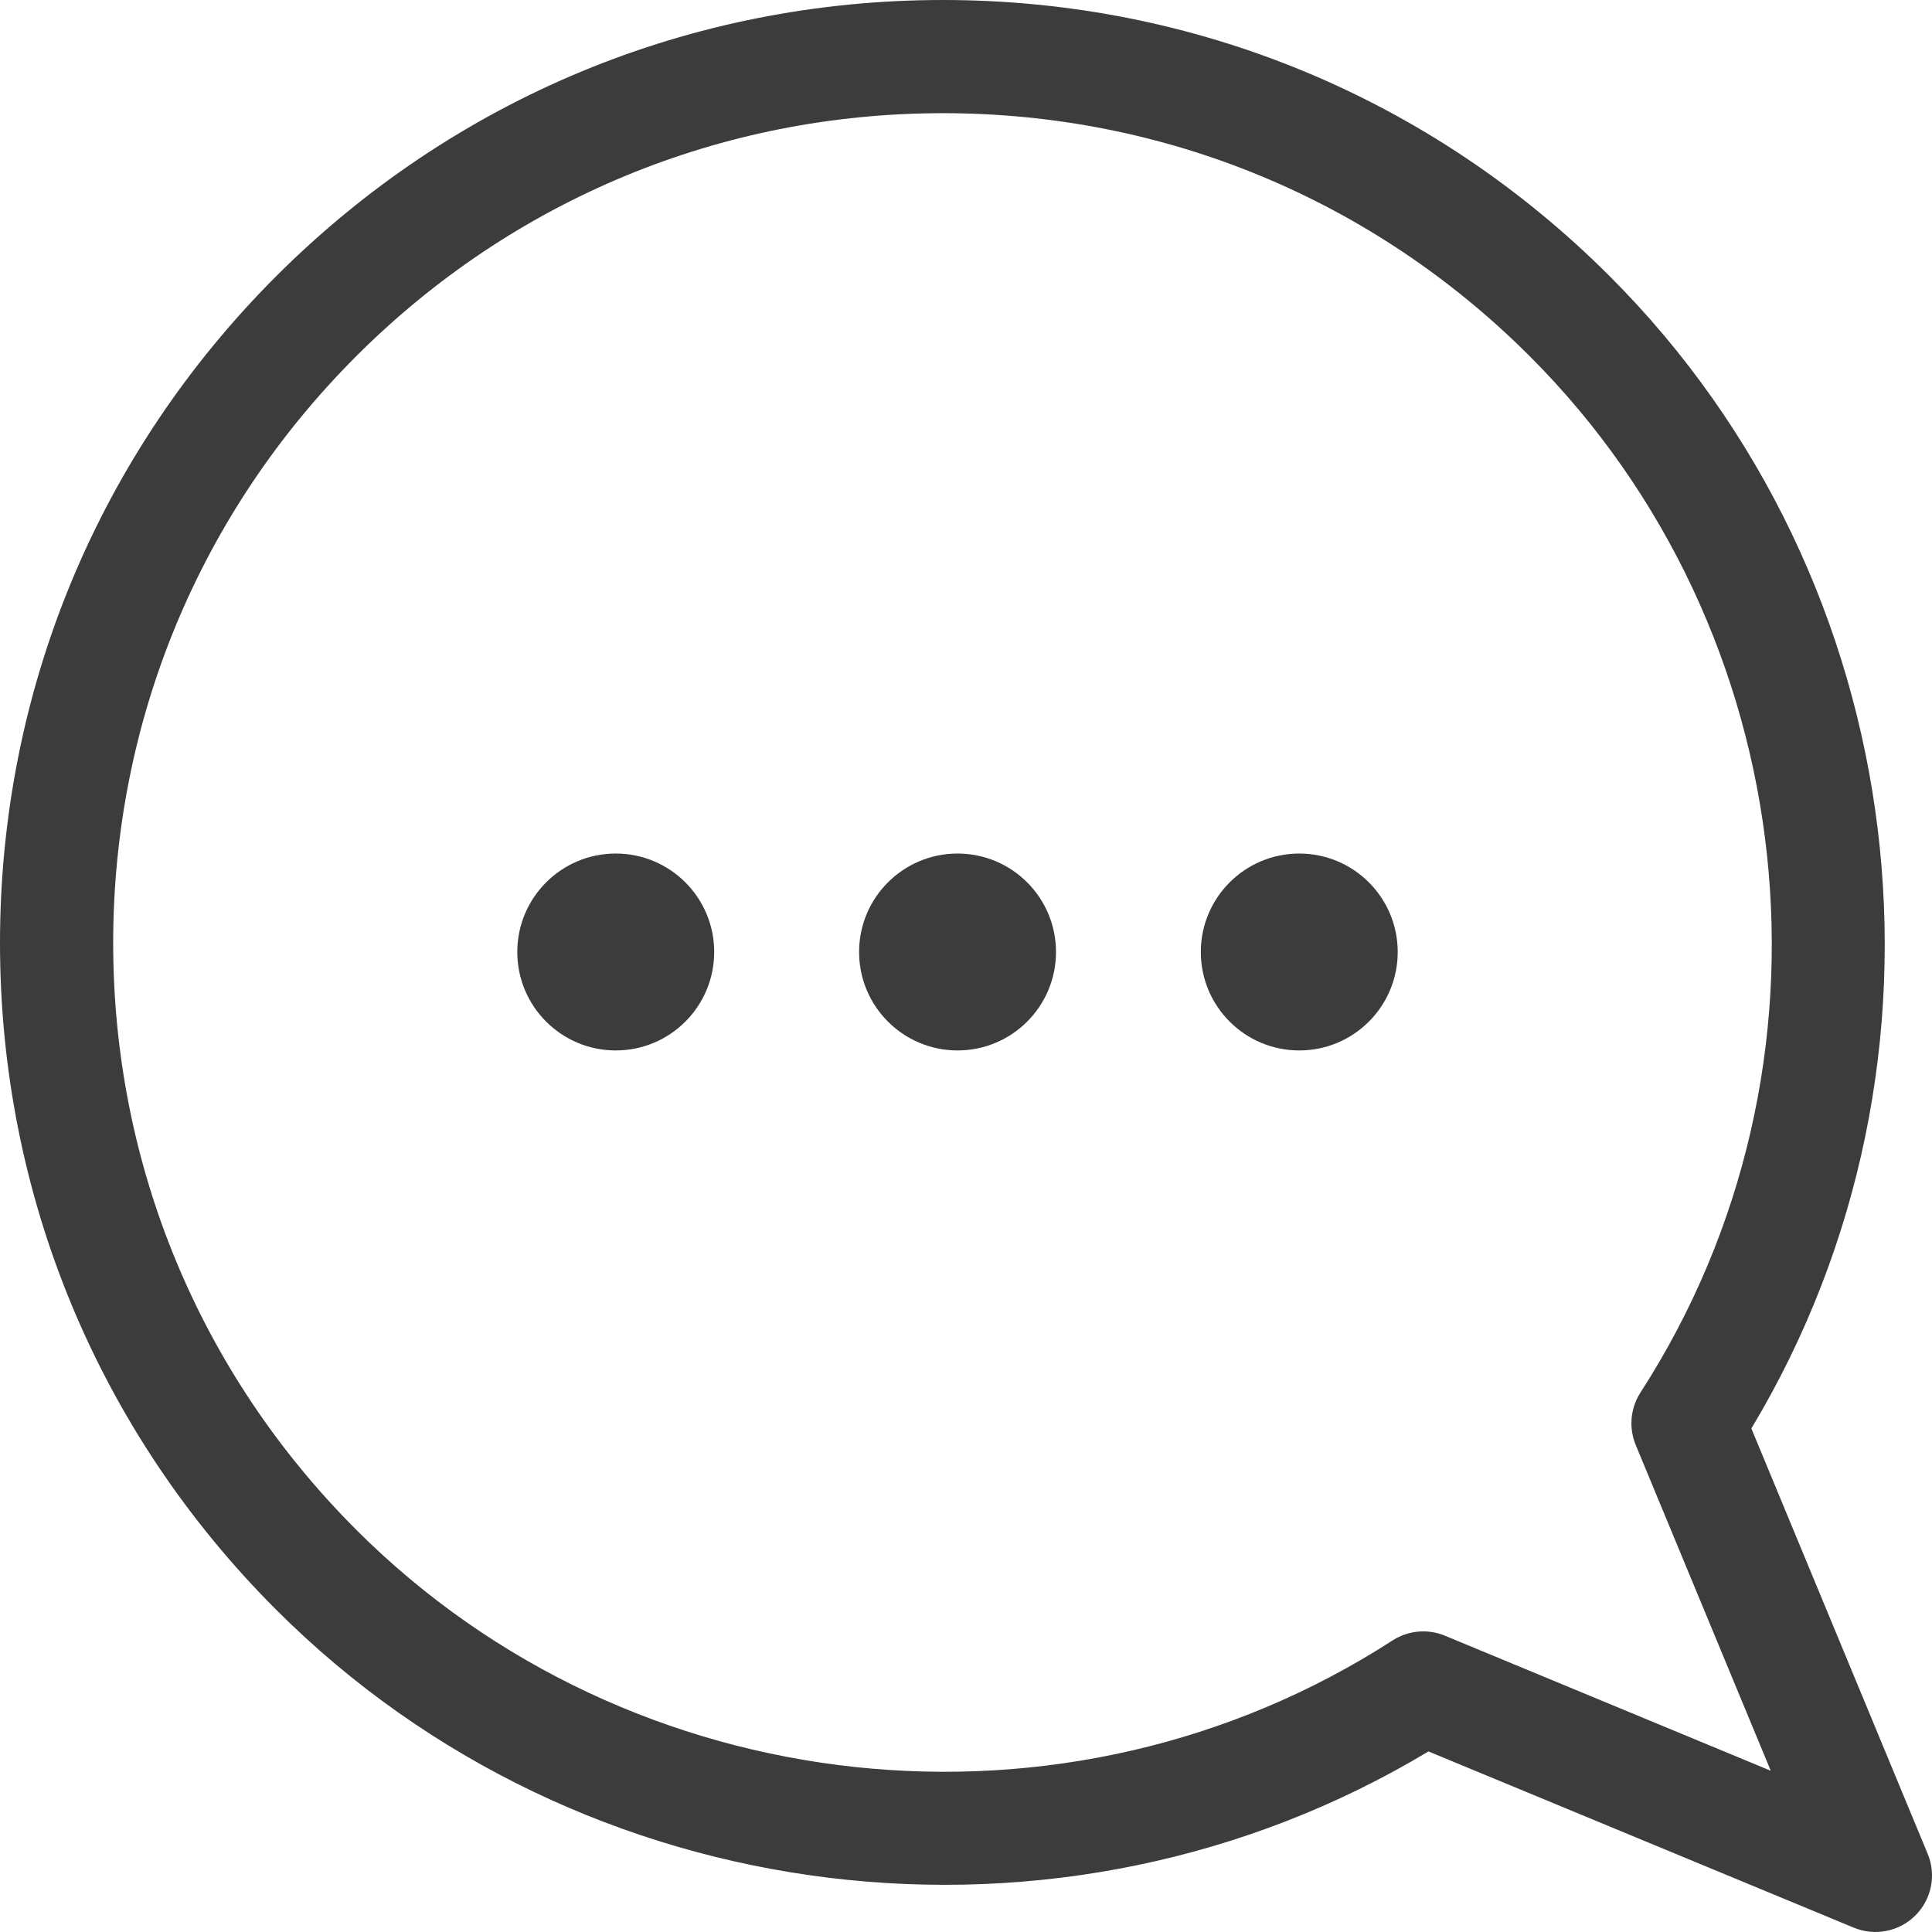 <?xml version="1.0" encoding="utf-8"?>
<!-- Generator: Adobe Illustrator 24.3.0, SVG Export Plug-In . SVG Version: 6.00 Build 0)  -->
<svg version="1.1" id="レイヤー_1" xmlns="http://www.w3.org/2000/svg" xmlns:xlink="http://www.w3.org/1999/xlink" x="0px"
	 y="0px" viewBox="0 0 24 24" style="enable-background:new 0 0 24 24;" xml:space="preserve">
<style type="text/css">
	.st0{fill:#3C3C3C;}
	.st1{fill:none;}
</style>
<g>
	<g>
		<g>
			<circle class="st0" cx="7.649" cy="11.826" r="1.223"/>
			<circle class="st0" cx="11.895" cy="11.826" r="1.223"/>
			<circle class="st0" cx="16.14" cy="11.826" r="1.223"/>
		</g>
		<path class="st0" d="M3.431,3.431C1.219,5.643,0,8.585,0,11.714c0,0,0,0,0,0c0,3.129,1.218,6.071,3.431,8.283
			c3.789,3.789,9.751,4.503,14.314,1.76l5.283,2.189c0.263,0.109,0.565,0.049,0.766-0.152C23.928,23.66,24,23.48,24,23.297
			c0-0.091-0.018-0.182-0.054-0.269l-2.19-5.283c2.743-4.564,2.029-10.526-1.76-14.314C17.785,1.219,14.843,0,11.714,0
			C8.585,0,5.644,1.219,3.431,3.431z M19.003,4.425c3.412,3.412,3.99,8.827,1.375,12.874c-0.074,0.115-0.112,0.248-0.112,0.381
			c0,0.091,0.018,0.183,0.053,0.269l1.678,4.048l-4.048-1.678c-0.213-0.088-0.456-0.066-0.65,0.059
			c-4.048,2.615-9.462,2.037-12.874-1.375c-1.947-1.947-3.019-4.536-3.019-7.289c0-2.753,1.072-5.342,3.019-7.289
			c1.947-1.947,4.536-3.019,7.289-3.019C14.468,1.406,17.056,2.478,19.003,4.425z"/>
	</g>
</g>
<rect class="st1" width="24" height="24"/>
</svg>
